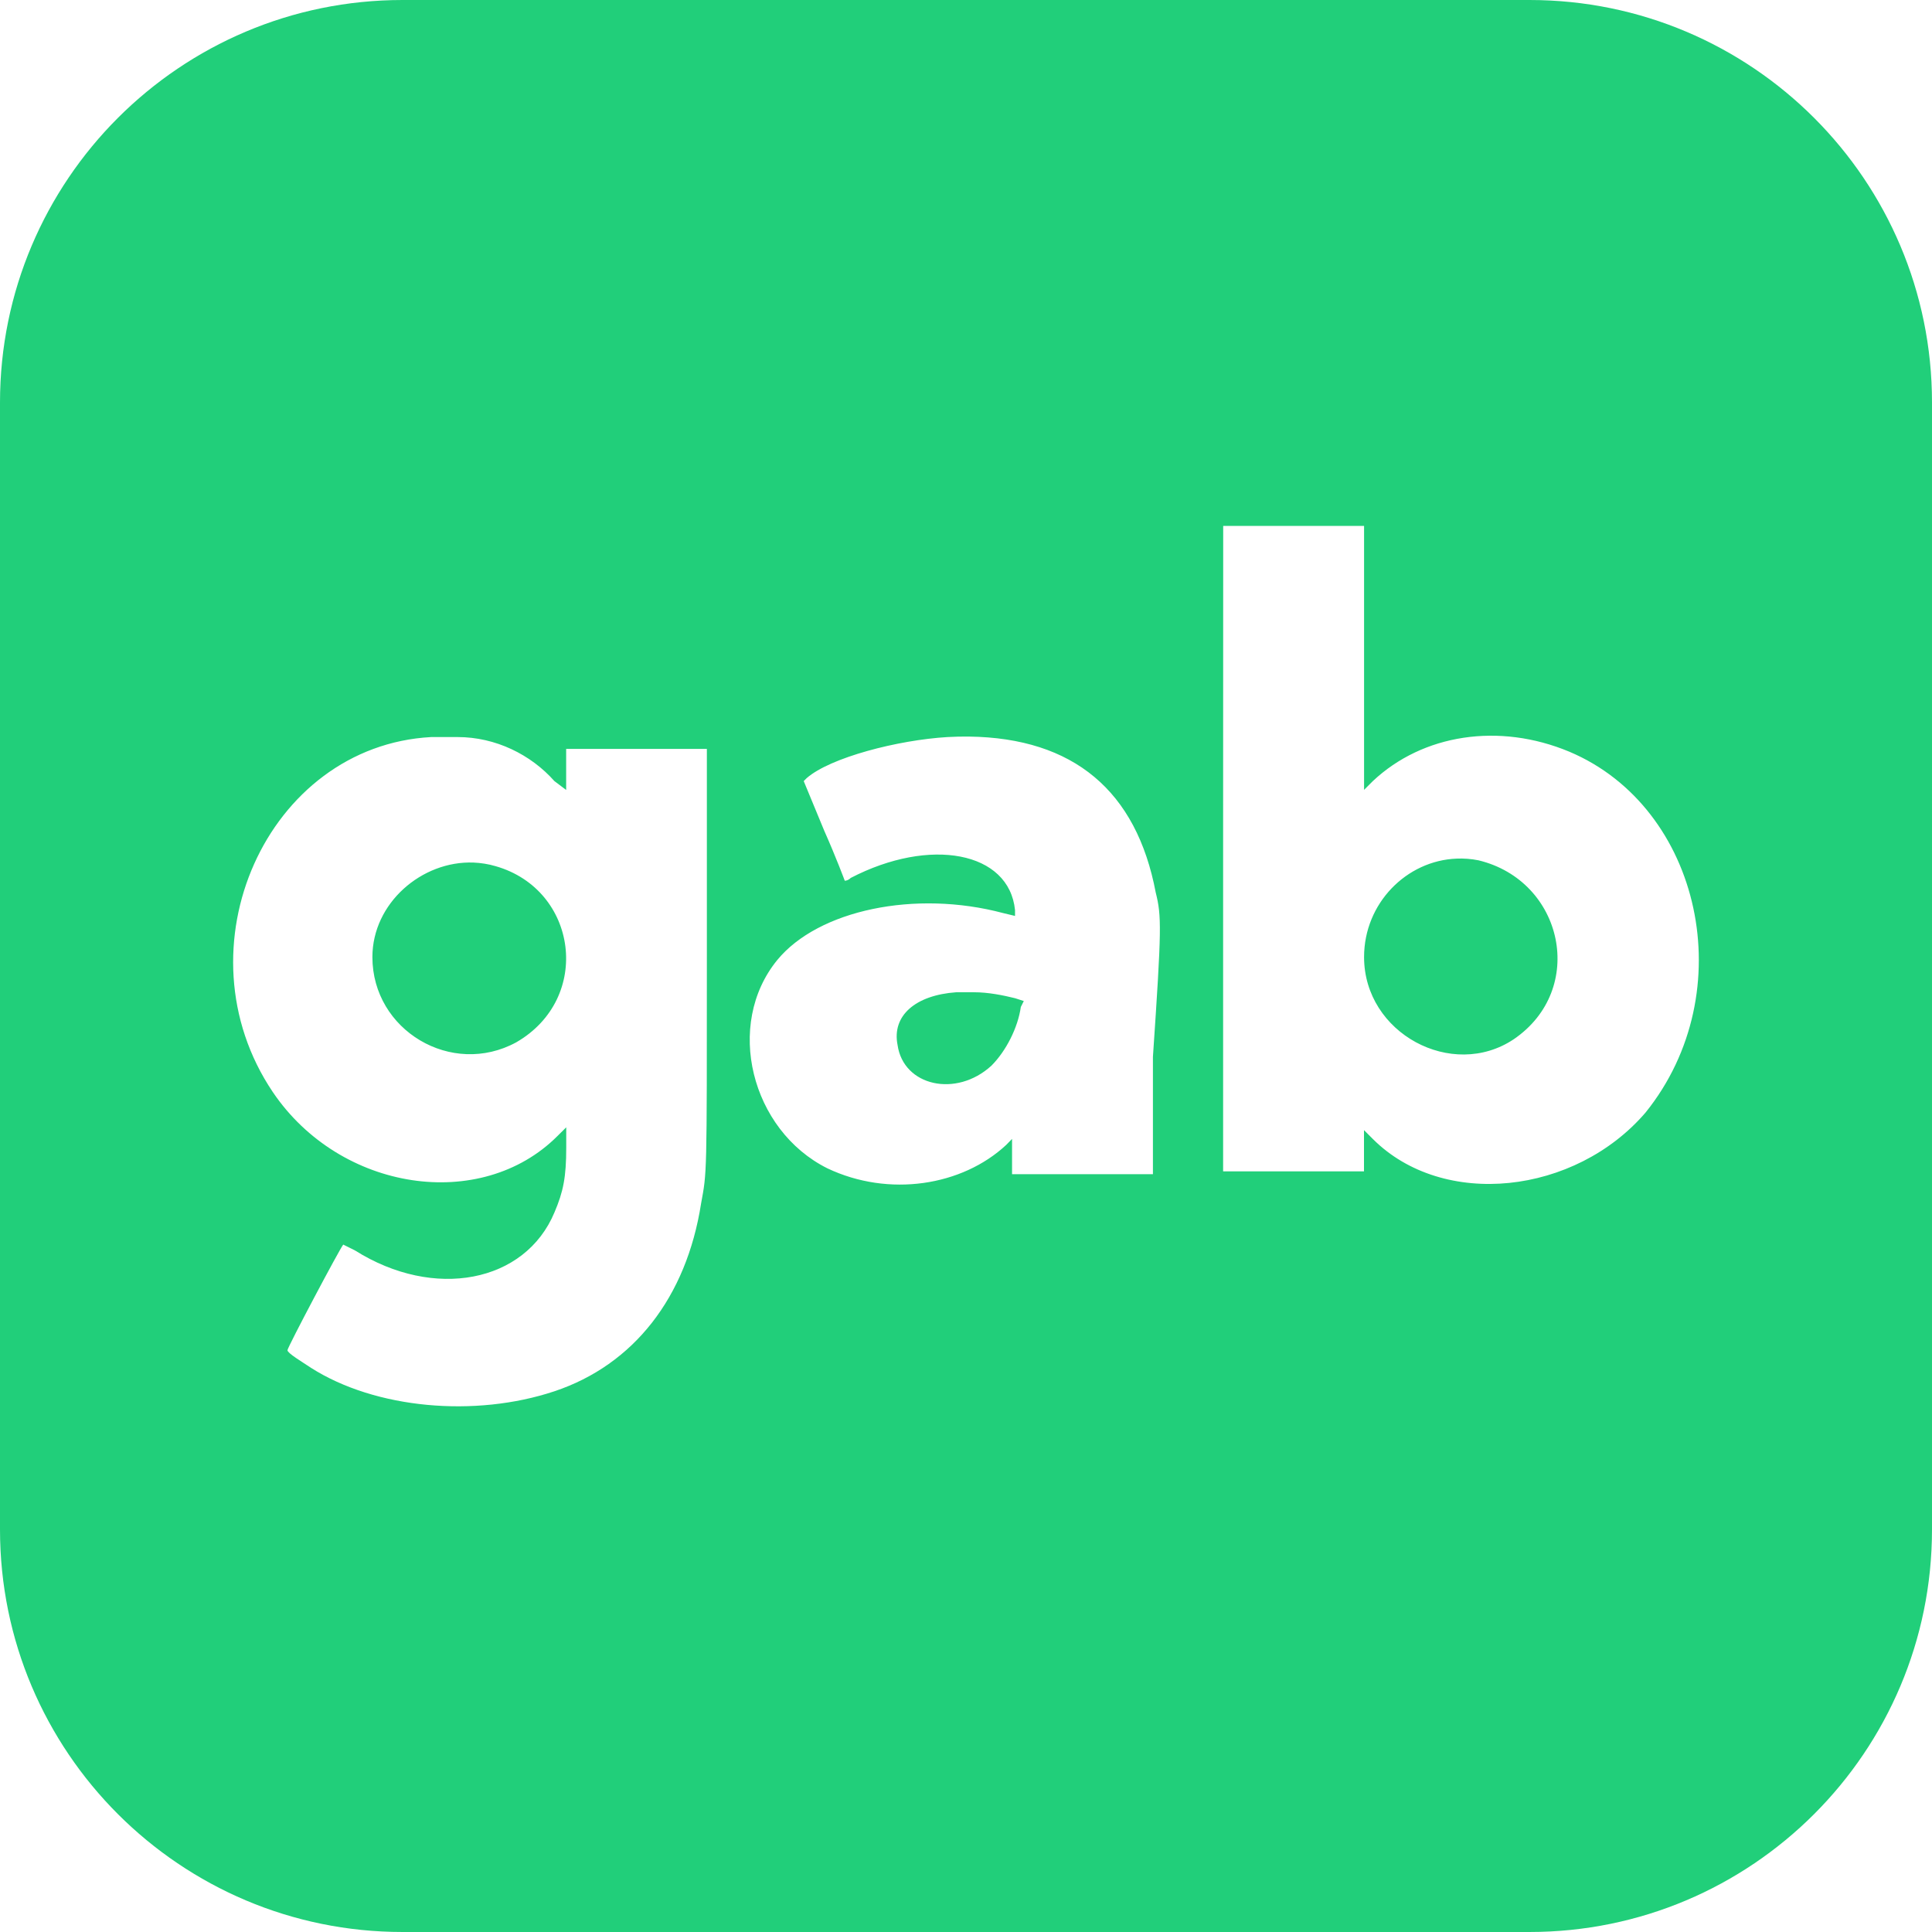 <?xml version="1.0" encoding="UTF-8" standalone="no"?>
<svg
   width="24"
   height="24"
   viewBox="0 0 24 24"
   version="1.1"
   id="svg4"
   xmlns="http://www.w3.org/2000/svg"
   xmlns:svg="http://www.w3.org/2000/svg">
  <defs
     id="defs8" />
  <path
     id="telegram-3"
     style="clip-rule:evenodd;fill:#21cf7a;fill-opacity:1;fill-rule:evenodd;stroke-linejoin:round;stroke-miterlimit:1.414"
     d="M 5,0 C 2.239,0 0,2.239 0,5 v 14 c 0,2.761 2.239,5 5,5 h 14 c 2.762,0 5,-2.239 5,-5 V 5 C 24,2.239 21.762,0 19,0 Z m 10.195,6.533 h 0.875 0.875 V 8.172 9.812 l 0.109,-0.109 c 0.62,-0.583 1.567,-0.73 2.441,-0.365 1.64,0.692 2.15,2.988 0.947,4.482 -0.875,1.02 -2.514,1.203 -3.389,0.328 l -0.109,-0.109 v 0.256 0.256 h -0.875 -0.875 V 10.541 Z M 12.037,9.15 c 1.298,0.017 2.081,0.673 2.32,1.938 0.073,0.292 0.074,0.437 -0.035,2.041 v 1.457 h -0.875 -0.875 v -0.219 -0.219 l -0.072,0.074 c -0.547,0.51 -1.457,0.655 -2.223,0.291 -0.948,-0.474 -1.277,-1.786 -0.621,-2.588 0.51,-0.62 1.713,-0.874 2.807,-0.582 l 0.146,0.035 v -0.072 c -0.073,-0.729 -1.057,-0.911 -2.041,-0.4 -0.036,0.036 -0.074,0.035 -0.074,0.035 0,0 -0.108,-0.291 -0.254,-0.619 l -0.256,-0.619 0.037,-0.037 c 0.292,-0.255 1.13,-0.473 1.75,-0.51 0.091,-0.005 0.179,-0.007 0.266,-0.006 z m -6.68,0.006 h 0.182 0.145 c 0.474,0 0.912,0.219 1.203,0.547 L 7.033,9.813 V 9.557 9.303 h 0.875 0.873 v 2.586 c 0,2.77 6.24e-4,2.662 -0.072,3.062 -0.182,1.166 -0.838,2.004 -1.822,2.332 -0.984,0.328 -2.222,0.219 -3.023,-0.291 -0.109,-0.073 -0.293,-0.182 -0.293,-0.219 1e-6,-0.036 0.657,-1.276 0.693,-1.312 0,0 0.072,0.036 0.145,0.072 0.984,0.62 2.114,0.402 2.479,-0.473 0.109,-0.255 0.146,-0.438 0.146,-0.803 V 14.004 L 6.924,14.113 C 5.976,15.061 4.227,14.805 3.389,13.566 2.186,11.781 3.317,9.266 5.357,9.156 Z m 12.738,1.51 c -0.621,0.024 -1.15,0.553 -1.15,1.223 0,0.948 1.094,1.532 1.859,1.021 0.911,-0.62 0.619,-1.968 -0.438,-2.223 -0.091,-0.018 -0.183,-0.025 -0.271,-0.021 z m -12.213,0.049 c -0.642,-0.024 -1.256,0.504 -1.256,1.174 0,0.911 0.985,1.496 1.787,1.059 0.948,-0.547 0.765,-1.896 -0.256,-2.188 -0.091,-0.027 -0.184,-0.041 -0.275,-0.045 z m 5.998,1.611 c -0.51,0.036 -0.803,0.292 -0.73,0.656 0.073,0.51 0.729,0.657 1.166,0.256 0.182,-0.182 0.329,-0.473 0.365,-0.729 l 0.037,-0.074 -0.109,-0.035 c -0.146,-0.036 -0.33,-0.074 -0.512,-0.074 h -0.145 z" />
</svg>
